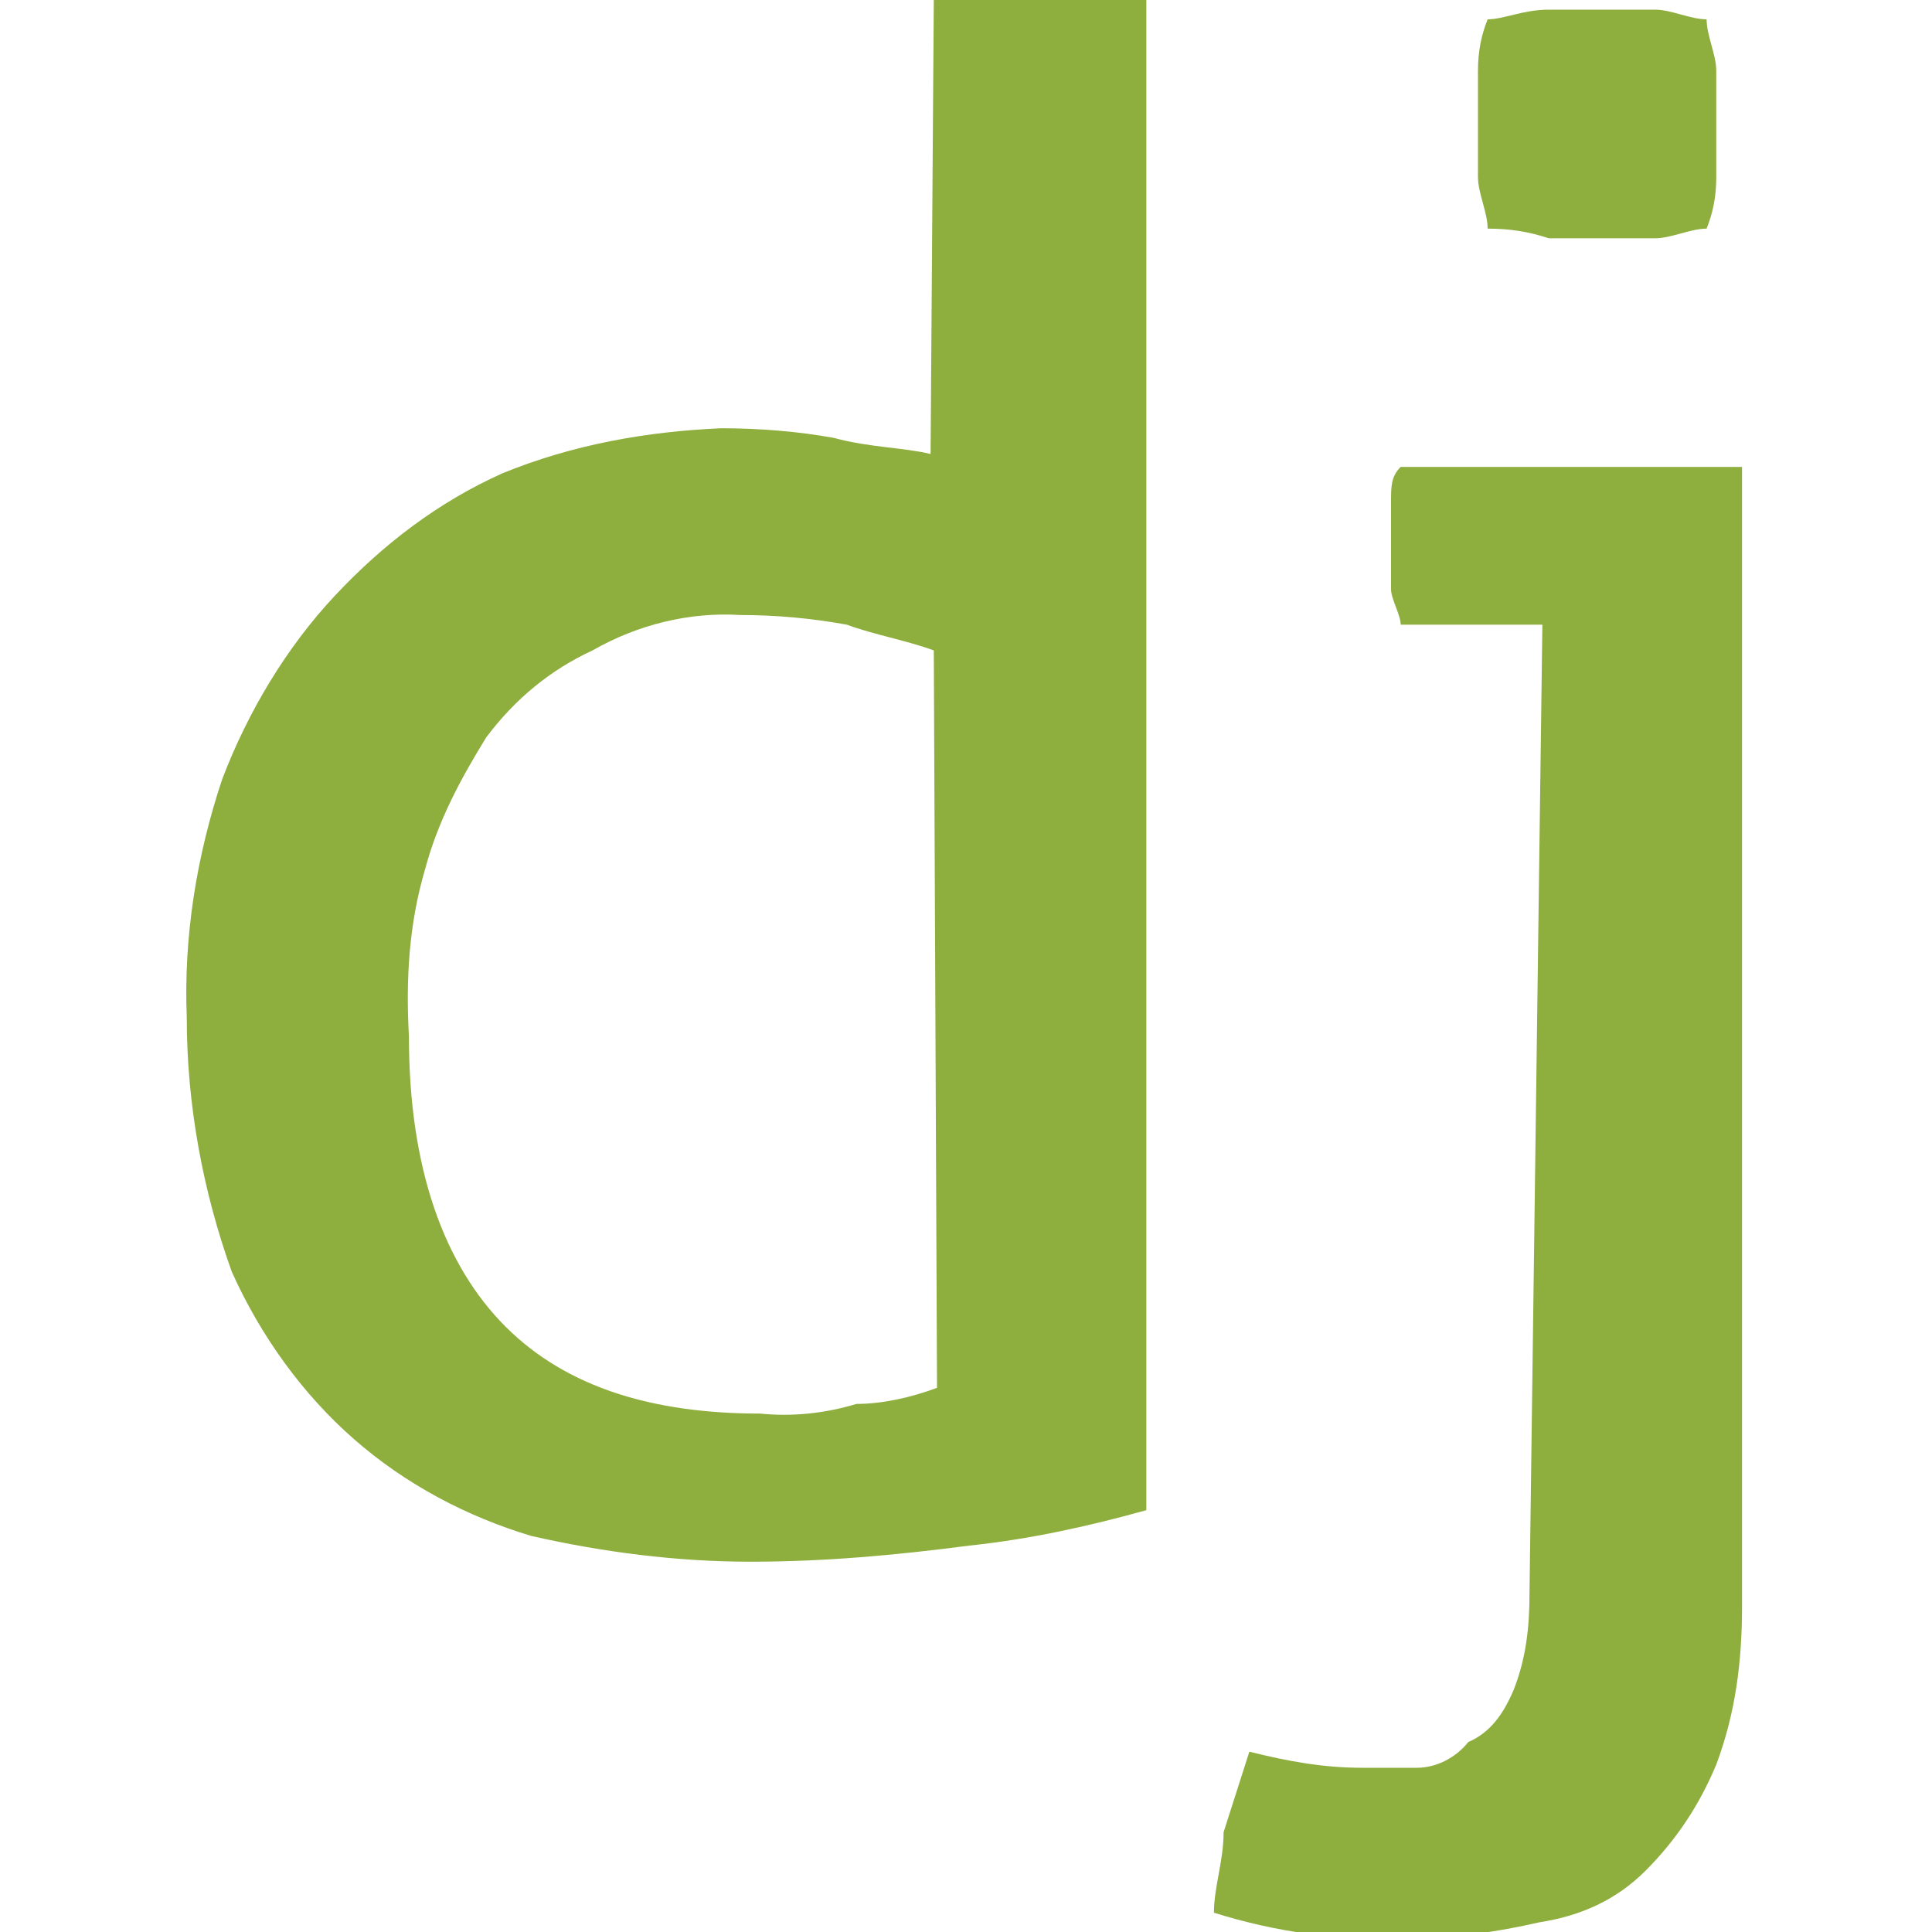 <?xml version="1.0" encoding="utf-8"?>
<!-- Generator: Adobe Illustrator 26.0.3, SVG Export Plug-In . SVG Version: 6.00 Build 0)  -->
<svg version="1.1" id="Layer_1" xmlns="http://www.w3.org/2000/svg" xmlns:xlink="http://www.w3.org/1999/xlink" x="0px" y="0px"
	 viewBox="0 0 60 60" style="enable-background:new 0 0 60 60;" xml:space="preserve">
<style type="text/css">
	.st0{fill:#8EAE3E;}
</style>
<g>
	<path id="Path_24037" class="st0" d="M29,0c0.5,0,1.1-0.3,1.6-0.3H34c0.6,0,1.1,0.1,1.6,0.3v46.9c-1.8,0.5-3.6,0.9-5.5,1.1
		c-2.3,0.3-4.5,0.5-6.8,0.5c-2.3,0-4.6-0.3-6.8-0.8c-2-0.6-3.9-1.6-5.5-3c-1.6-1.4-2.9-3.2-3.8-5.2c-0.9-2.5-1.4-5.2-1.4-7.9
		c-0.1-2.5,0.3-5,1.1-7.4c0.8-2.1,2-4.1,3.5-5.7c1.5-1.6,3.2-2.9,5.2-3.8c2.2-0.9,4.5-1.3,6.8-1.4c1.2,0,2.4,0.1,3.5,0.3
		c1.1,0.3,2.2,0.3,3,0.5L29,0L29,0z M29,20.2c-0.8-0.3-1.9-0.5-2.7-0.8c-1.1-0.2-2.2-0.3-3.3-0.3c-1.6-0.1-3.2,0.3-4.6,1.1
		c-1.3,0.6-2.4,1.5-3.3,2.7c-0.8,1.3-1.5,2.6-1.9,4.1c-0.5,1.7-0.6,3.4-0.5,5.2c0,4.1,1.1,7.1,3,9c1.9,1.9,4.6,2.7,7.9,2.7
		c1,0.1,2,0,3-0.3c0.8,0,1.7-0.2,2.5-0.5L29,20.2z"/>
	<path id="Path_24038" class="st0" d="M47.9,19.4h-4.4c0-0.3-0.3-0.8-0.3-1.1v-2.7c0-0.5,0-0.8,0.3-1.1h10.6v35.4
		c0,1.7-0.2,3.3-0.8,4.9c-0.5,1.2-1.2,2.3-2.2,3.3c-0.9,0.9-2,1.4-3.3,1.6c-1.3,0.3-2.7,0.5-4.1,0.5c-2,0.1-4.1-0.2-6-0.8
		c0-0.8,0.3-1.6,0.3-2.5l0.8-2.5c1.2,0.3,2.3,0.5,3.5,0.5H44c0.6,0,1.2-0.3,1.6-0.8c0.7-0.3,1.1-0.9,1.4-1.6c0.4-1,0.5-2,0.5-3
		L47.9,19.4L47.9,19.4z M46.2,7.1c0-0.5-0.3-1.1-0.3-1.6V2.2c0-0.6,0.1-1.1,0.3-1.6c0.5,0,1.1-0.3,1.9-0.3h3.3
		c0.5,0,1.1,0.3,1.6,0.3c0,0.5,0.3,1.1,0.3,1.6v3.3c0,0.6-0.1,1.1-0.3,1.6c-0.5,0-1.1,0.3-1.6,0.3h-3.3C47.5,7.2,46.9,7.1,46.2,7.1z
		"/>
</g>
</svg>
